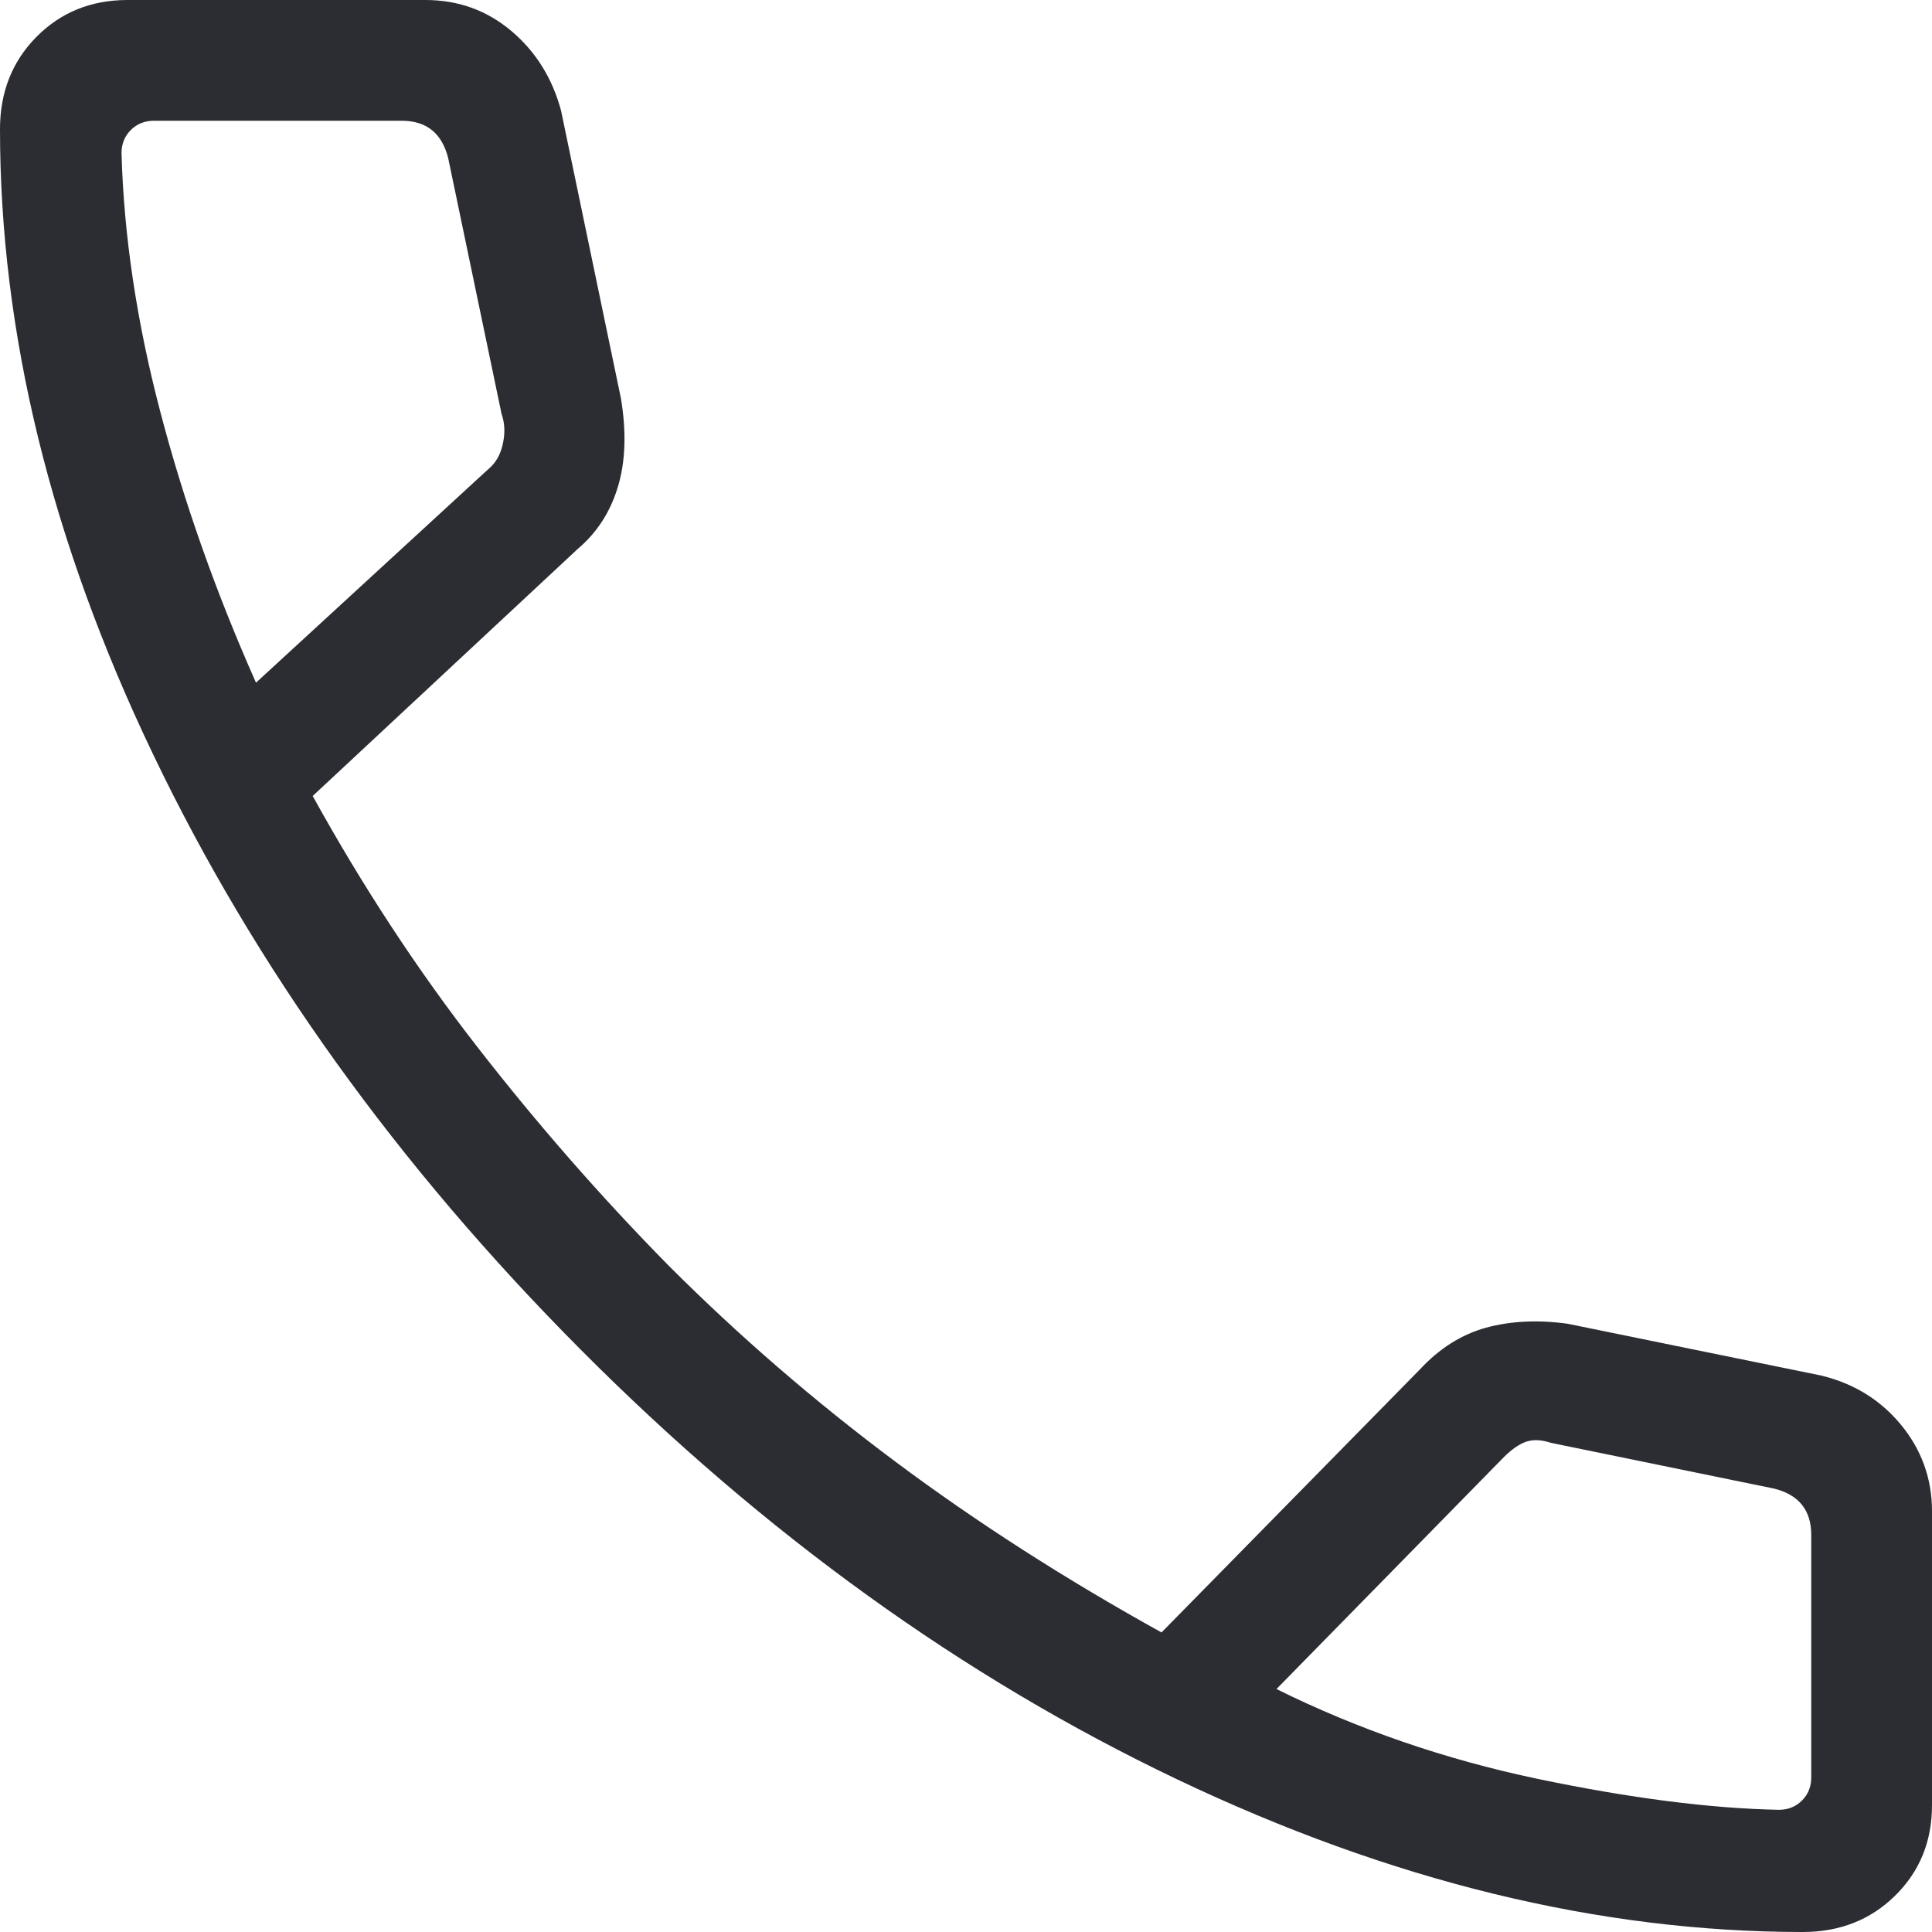 <svg width="20" height="20" viewBox="0 0 20 20" fill="none" xmlns="http://www.w3.org/2000/svg">
<path d="M18.663 20C16.556 20 14.396 19.473 12.182 18.418C9.969 17.363 7.913 15.881 6.014 13.974C4.115 12.066 2.638 10.01 1.583 7.805C0.527 5.6 0 3.444 0 1.337C0 0.956 0.125 0.638 0.375 0.384C0.625 0.13 0.938 0.002 1.312 0H4.404C4.744 0 5.04 0.107 5.294 0.321C5.547 0.535 5.718 0.81 5.808 1.145L6.428 4.125C6.486 4.475 6.475 4.78 6.396 5.041C6.317 5.302 6.178 5.516 5.98 5.683L3.237 8.24C3.751 9.171 4.318 10.036 4.939 10.835C5.56 11.634 6.222 12.391 6.926 13.106C7.651 13.831 8.432 14.506 9.269 15.131C10.105 15.755 11.024 16.345 12.024 16.899L14.697 14.178C14.901 13.958 15.13 13.814 15.384 13.744C15.637 13.675 15.918 13.661 16.226 13.703L18.855 14.24C19.195 14.323 19.471 14.495 19.683 14.754C19.894 15.013 20 15.31 20 15.644V18.688C20 19.062 19.872 19.375 19.617 19.625C19.363 19.875 19.043 20 18.663 20ZM2.65 7.067L5.05 4.861C5.129 4.797 5.181 4.709 5.205 4.596C5.23 4.484 5.226 4.38 5.192 4.284L4.639 1.634C4.606 1.506 4.55 1.41 4.47 1.346C4.39 1.282 4.286 1.25 4.159 1.25H1.594C1.498 1.25 1.418 1.282 1.354 1.346C1.29 1.41 1.258 1.49 1.258 1.586C1.282 2.44 1.415 3.332 1.659 4.261C1.902 5.19 2.232 6.126 2.65 7.067ZM13.214 17.485C14.059 17.903 14.959 18.213 15.914 18.414C16.87 18.614 17.704 18.721 18.414 18.735C18.51 18.735 18.59 18.703 18.654 18.639C18.718 18.575 18.75 18.495 18.75 18.4V15.89C18.75 15.762 18.718 15.658 18.654 15.578C18.59 15.498 18.494 15.442 18.366 15.41L16.054 14.936C15.957 14.904 15.873 14.9 15.8 14.924C15.728 14.949 15.652 15.001 15.572 15.08L13.214 17.485Z" fill="#2B2D33"/>
</svg>
